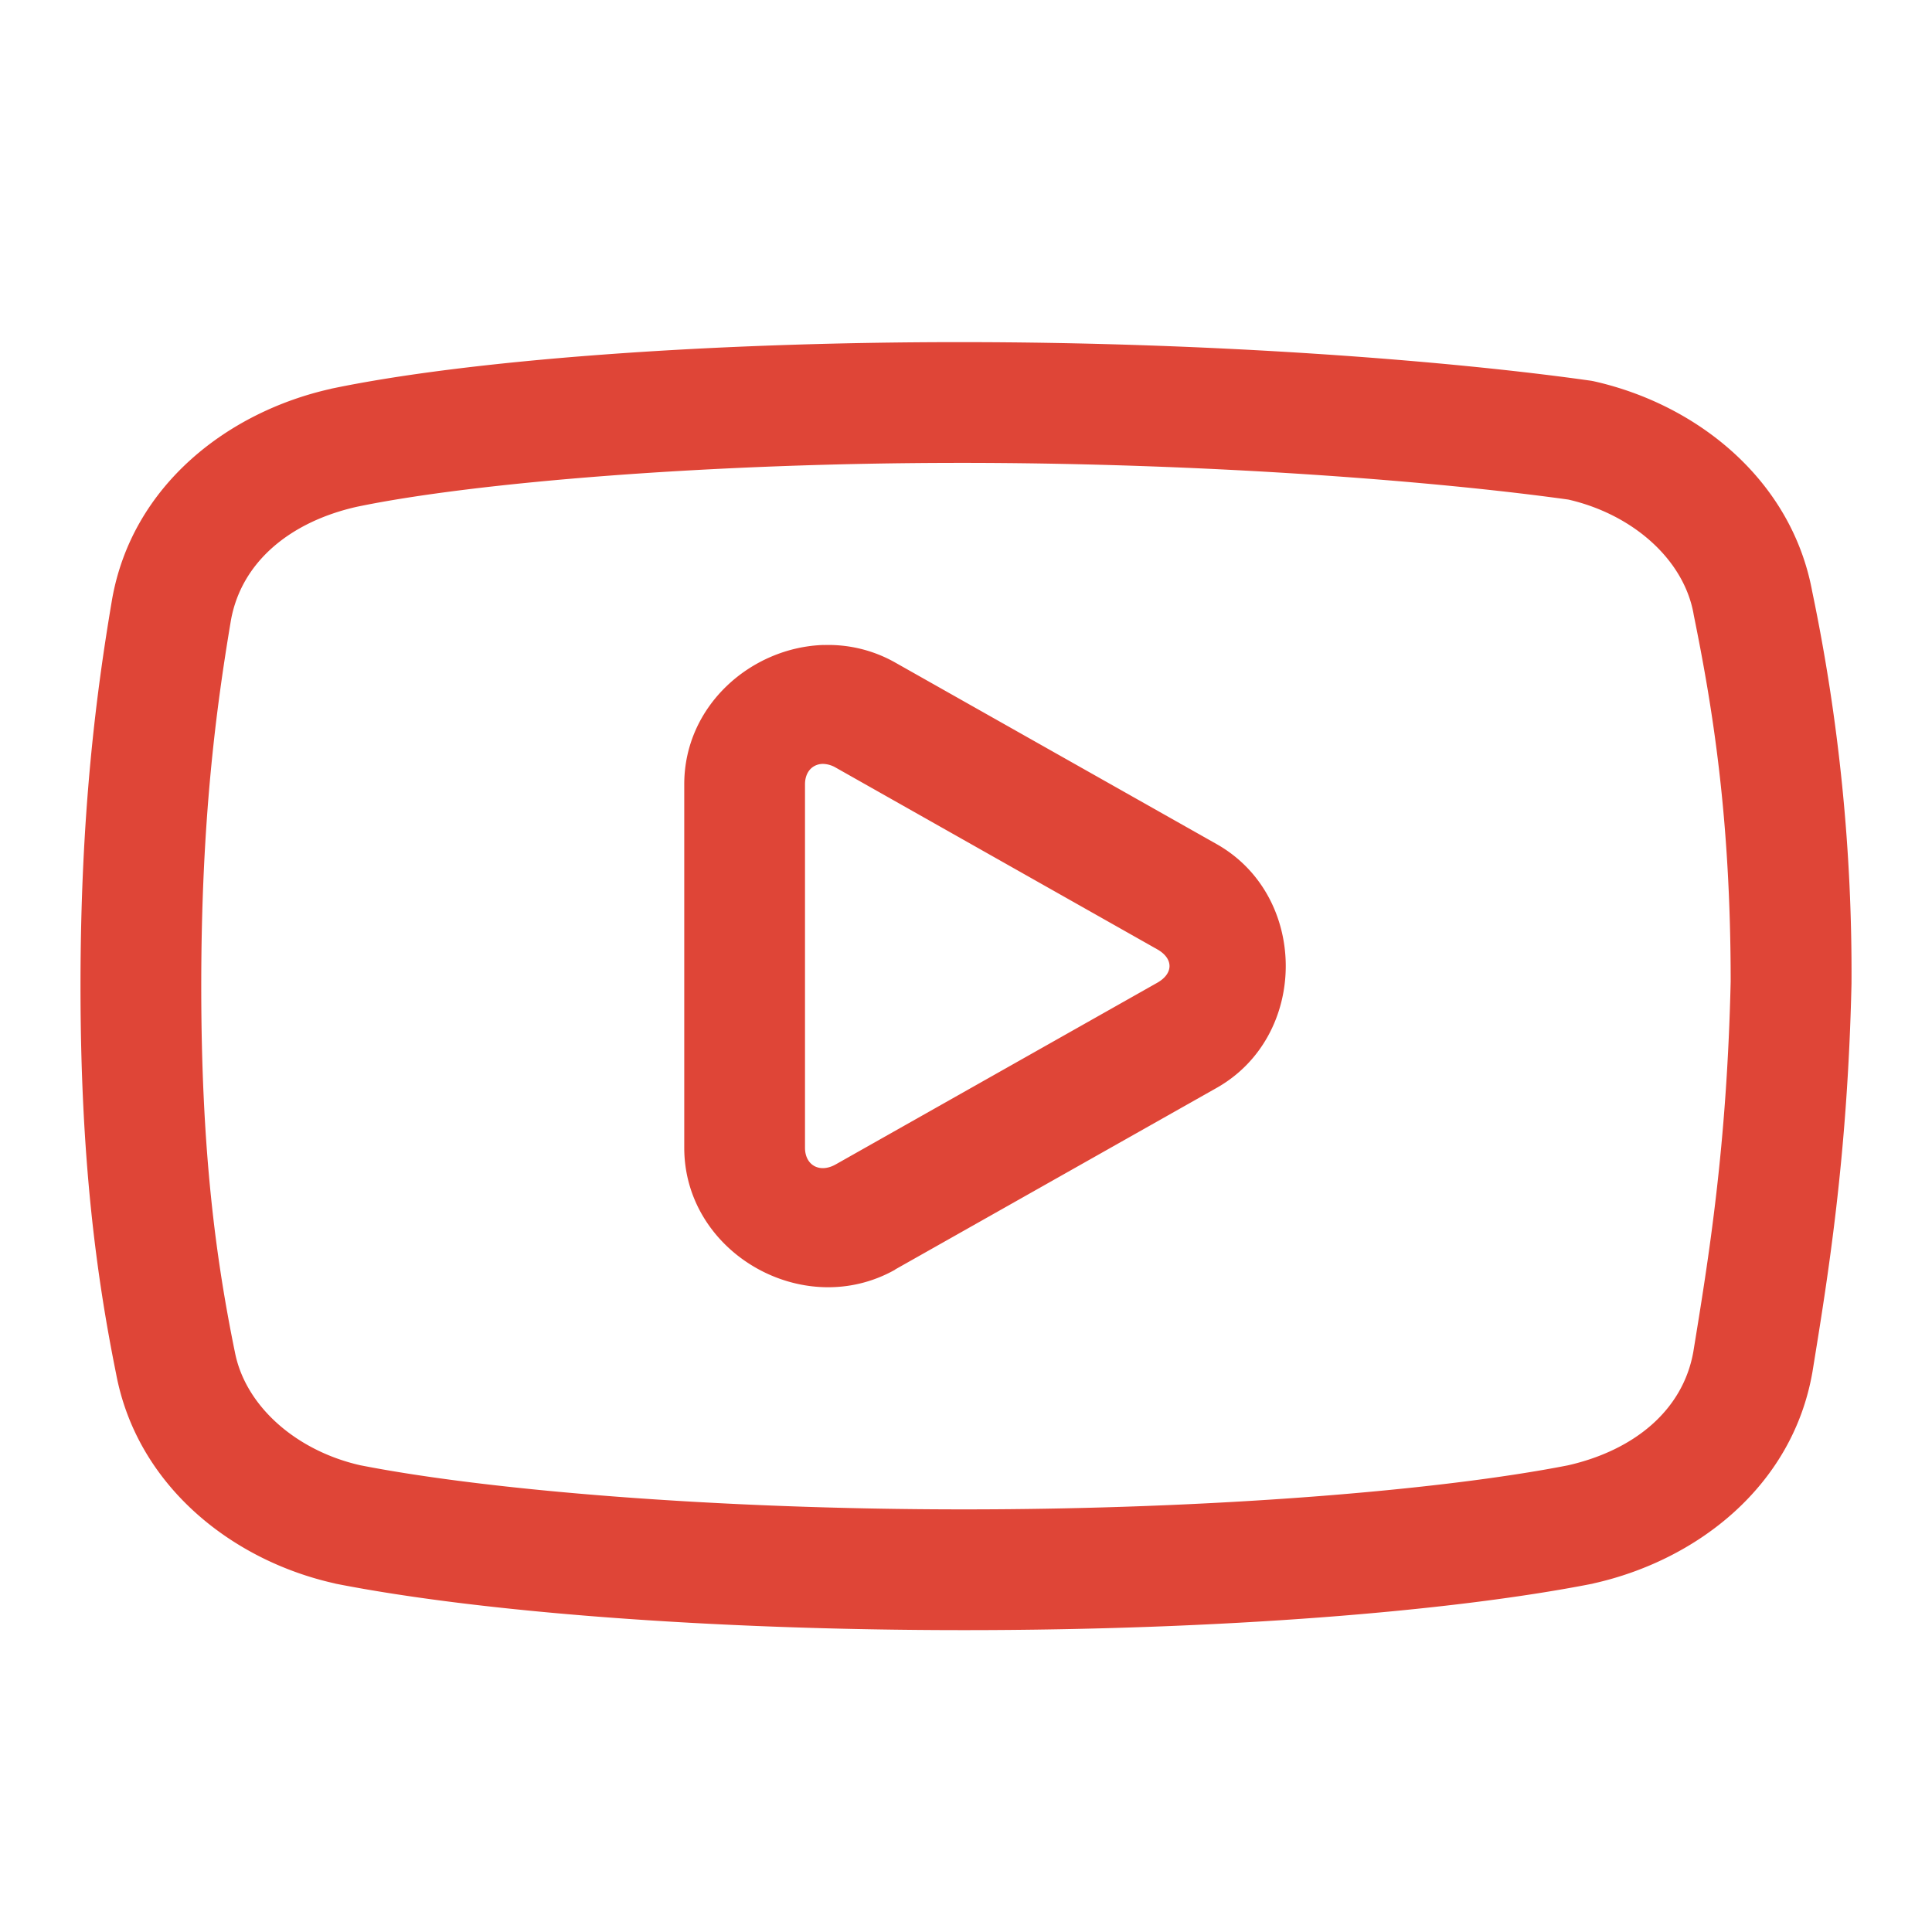 <svg xmlns="http://www.w3.org/2000/svg" viewBox="0 0 24 24" width="24px" height="24px" display="inline-block" fill="currentColor" color="inherit" font-size="inherit" data-testid="YouTubeIcon" style="flex-shrink: 0;"><path d="M11.929 4.25c-3.177 0-6.128.226-7.812.578a.772.772 0 0 0-.01.003c-1.27.284-2.464 1.193-2.715 2.616l-.001.006C1.197 8.6 1 10.095 1 12.25c0 2.15.198 3.606.442 4.814.258 1.38 1.425 2.317 2.713 2.605a.41.41 0 0 0 .019.005c1.757.346 4.625.576 7.802.576 3.176 0 6.045-.23 7.803-.576a.425.425 0 0 0 .019-.005c1.269-.284 2.463-1.193 2.715-2.616l.002-.011c.19-1.17.436-2.664.485-4.822a23.143 23.143 0 0 0-.488-4.872c-.256-1.384-1.424-2.323-2.714-2.612a.755.755 0 0 0-.06-.01c-1.715-.242-4.632-.476-7.81-.476Zm0 1.5c3.08 0 5.934.23 7.554.456.797.183 1.43.74 1.554 1.414l.002.013c.233 1.148.46 2.513.46 4.56-.047 2.052-.273 3.43-.464 4.6-.13.73-.739 1.224-1.558 1.41-1.574.309-4.406.547-7.501.547-3.096 0-5.927-.239-7.5-.548-.8-.181-1.435-.74-1.56-1.416l-.003-.013c-.23-1.135-.413-2.459-.413-4.523 0-2.06.183-3.439.368-4.541.13-.731.74-1.227 1.562-1.413 1.457-.304 4.4-.546 7.499-.546ZM10.23 8.012c-.896.029-1.73.75-1.73 1.731v4.515c0 1.307 1.483 2.155 2.62 1.514v-.002l3.994-2.256c1.144-.647 1.144-2.381 0-3.028L11.12 8.23a1.685 1.685 0 0 0-.889-.217Zm.006 1.478a.332.332 0 0 1 .145.045l3.995 2.258c.203.115.203.3 0 .415l-3.995 2.257c-.201.113-.381.008-.381-.207V9.743c0-.107.045-.187.115-.226a.22.22 0 0 1 .121-.027Z" fill="#DF4537"></path></svg>